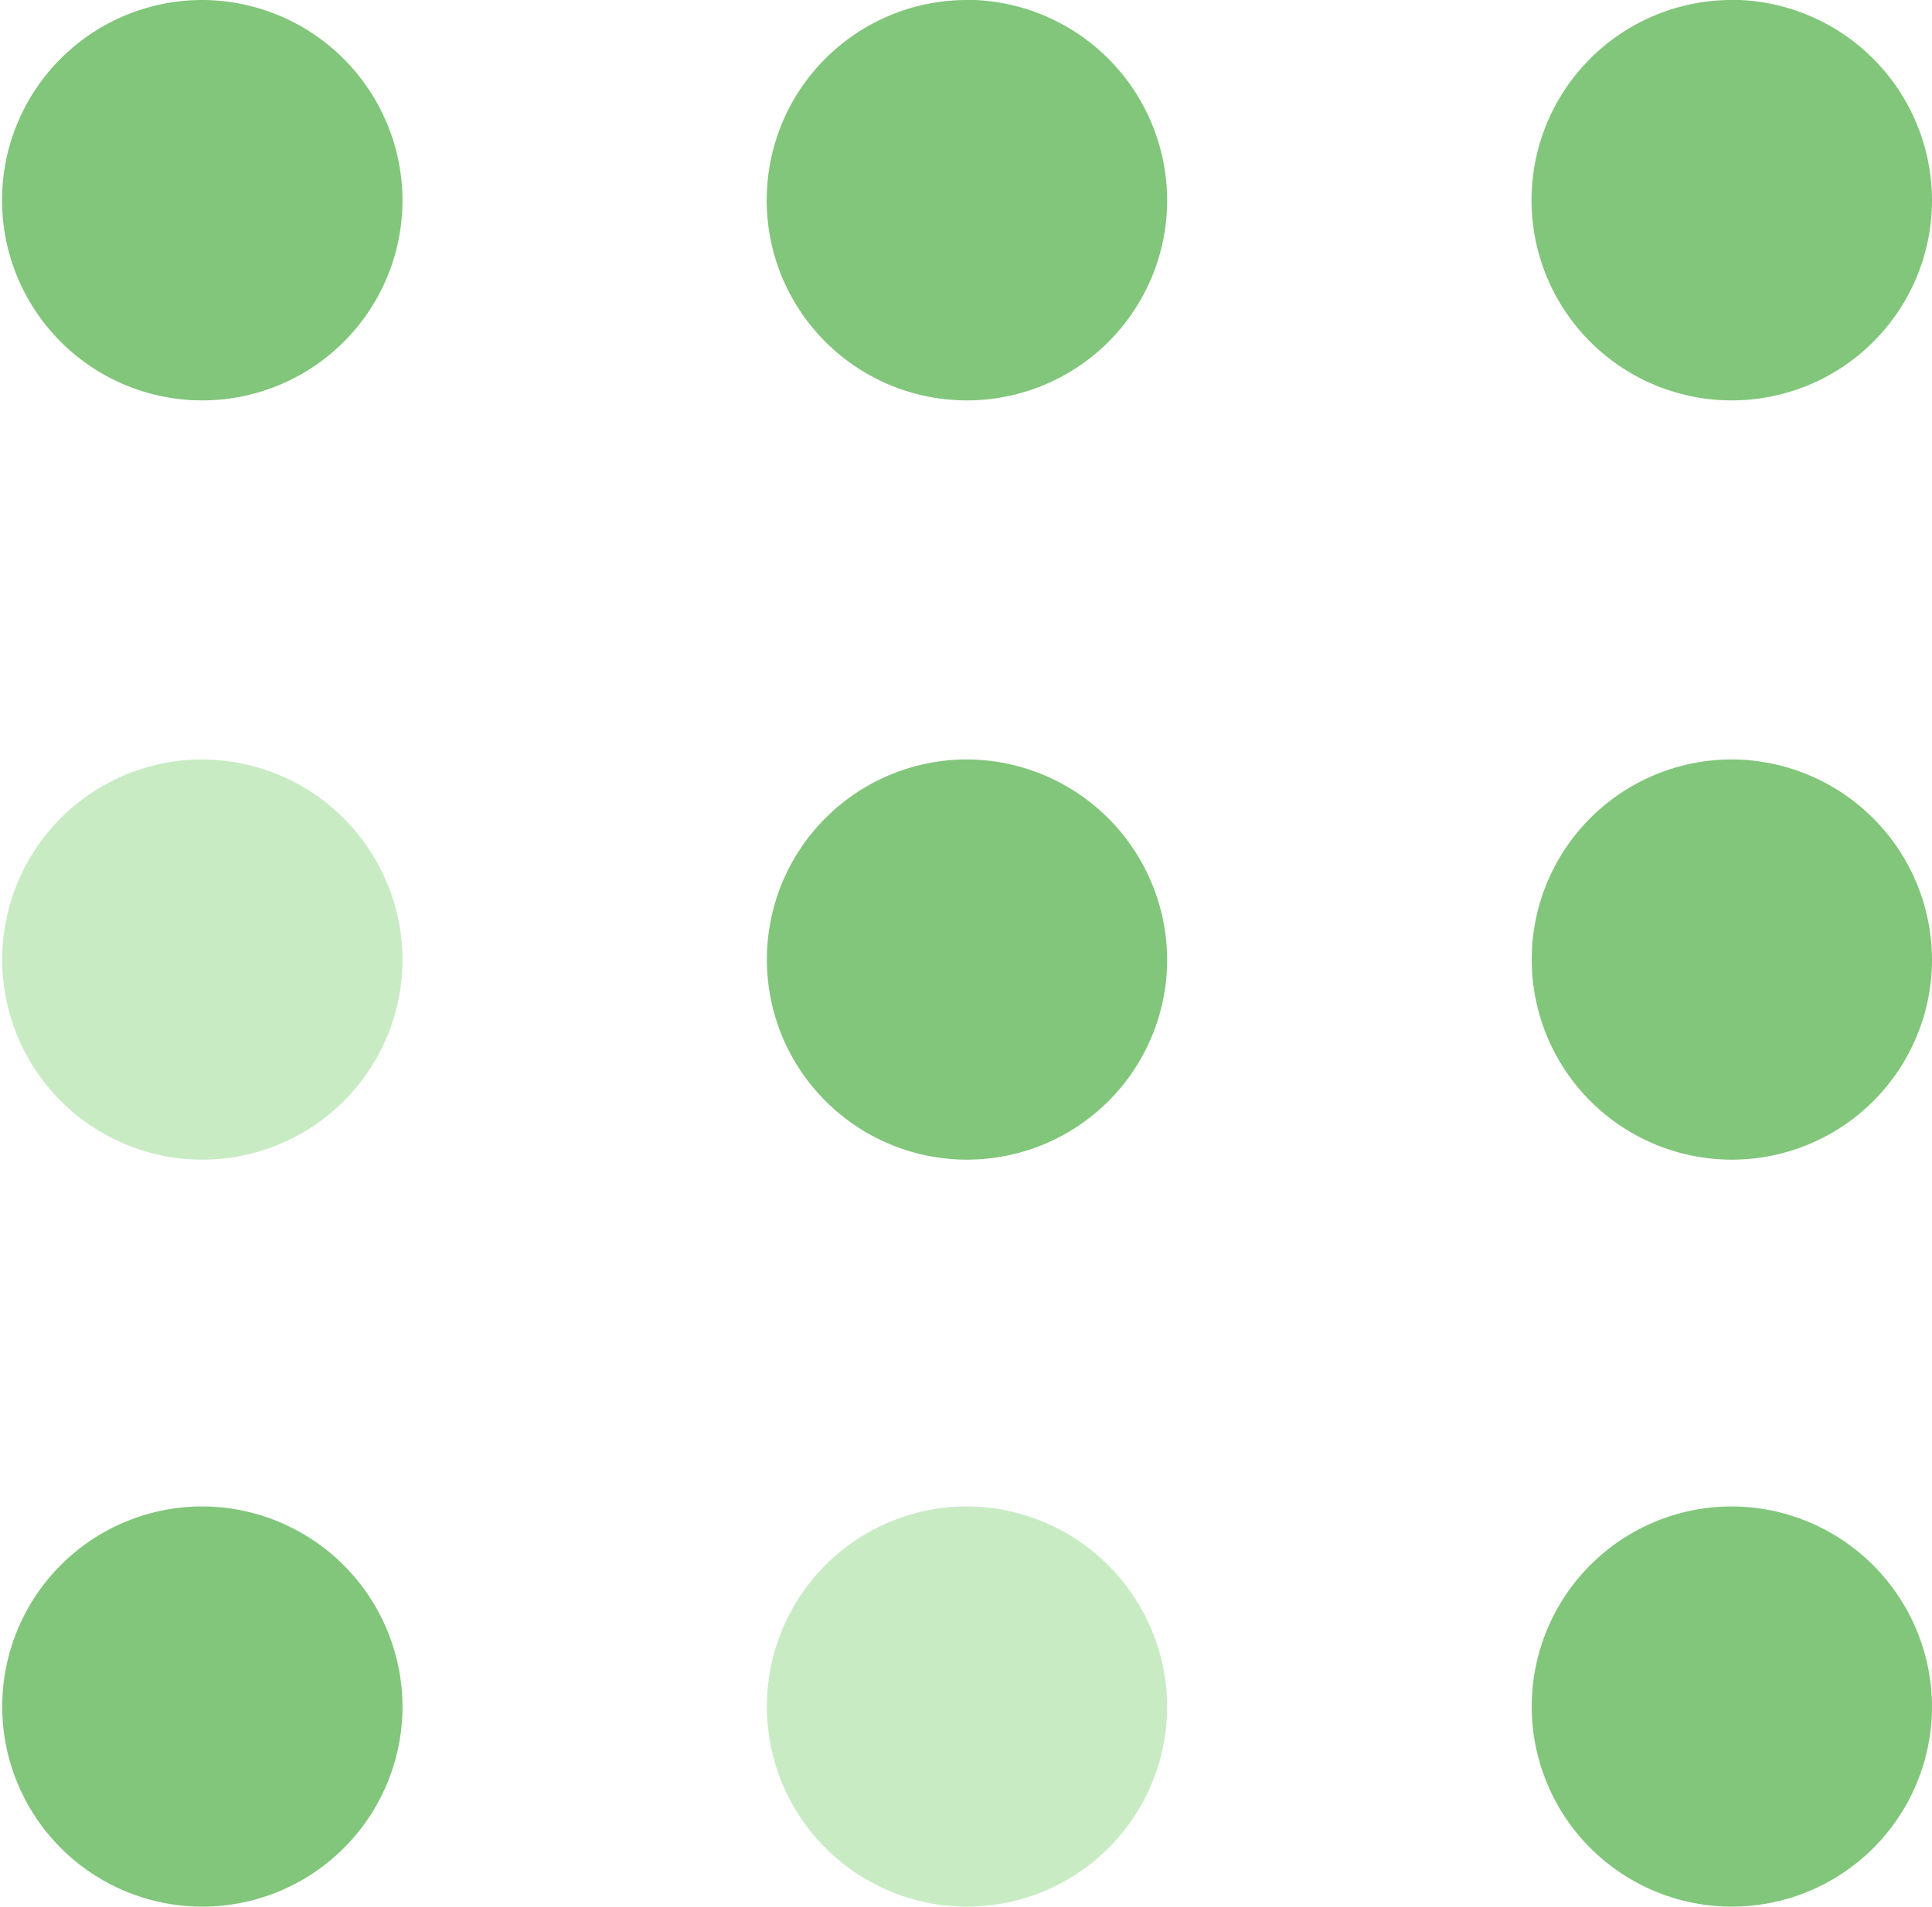 <svg xmlns="http://www.w3.org/2000/svg" width="20.784" height="20.515" viewBox="0 0 20.784 20.515">
  <g id="Group_2553" data-name="Group 2553" transform="translate(808 9610.431)">
    <path id="Path_110" data-name="Path 110" d="M41.417,40.814a2.153,2.153,0,1,0,2.165,2.153,2.161,2.161,0,0,0-2.165-2.153" transform="translate(-830.798 -9635.037)" fill="#81c67a"/>
    <path id="Path_111" data-name="Path 111" d="M41.417,21.64a2.153,2.153,0,1,0,2.165,2.153,2.161,2.161,0,0,0-2.165-2.153" transform="translate(-830.798 -9623.9)" fill="#81c67a"/>
    <path id="Path_112" data-name="Path 112" d="M41.417,2.149A2.154,2.154,0,1,0,43.582,4.3a2.162,2.162,0,0,0-2.165-2.153" transform="translate(-830.798 -9612.58)" fill="#81c67a"/>
    <path id="Path_113" data-name="Path 113" d="M21.789,40.814a2.153,2.153,0,1,0,2.165,2.153,2.162,2.162,0,0,0-2.165-2.153" transform="translate(-819.398 -9635.037)" fill="#c8ebc4"/>
    <path id="Path_114" data-name="Path 114" d="M21.789,21.64a2.153,2.153,0,1,0,2.165,2.153,2.162,2.162,0,0,0-2.165-2.153" transform="translate(-819.398 -9623.9)" fill="#81c67a"/>
    <path id="Path_115" data-name="Path 115" d="M21.789,2.149A2.154,2.154,0,1,0,23.954,4.3a2.162,2.162,0,0,0-2.165-2.153" transform="translate(-819.398 -9612.58)" fill="#81c67a"/>
    <path id="Path_116" data-name="Path 116" d="M2.165,40.814A2.153,2.153,0,1,0,4.33,42.967a2.16,2.16,0,0,0-2.165-2.153" transform="translate(-808 -9635.037)" fill="#81c67a"/>
    <path id="Path_117" data-name="Path 117" d="M2.165,21.64A2.153,2.153,0,1,0,4.33,23.793,2.161,2.161,0,0,0,2.165,21.64" transform="translate(-808 -9623.9)" fill="#c8ebc4"/>
    <path id="Path_118" data-name="Path 118" d="M2.165,2.149A2.154,2.154,0,1,0,4.33,4.3,2.161,2.161,0,0,0,2.165,2.149" transform="translate(-808 -9612.58)" fill="#81c67a"/>
  </g>
</svg>
